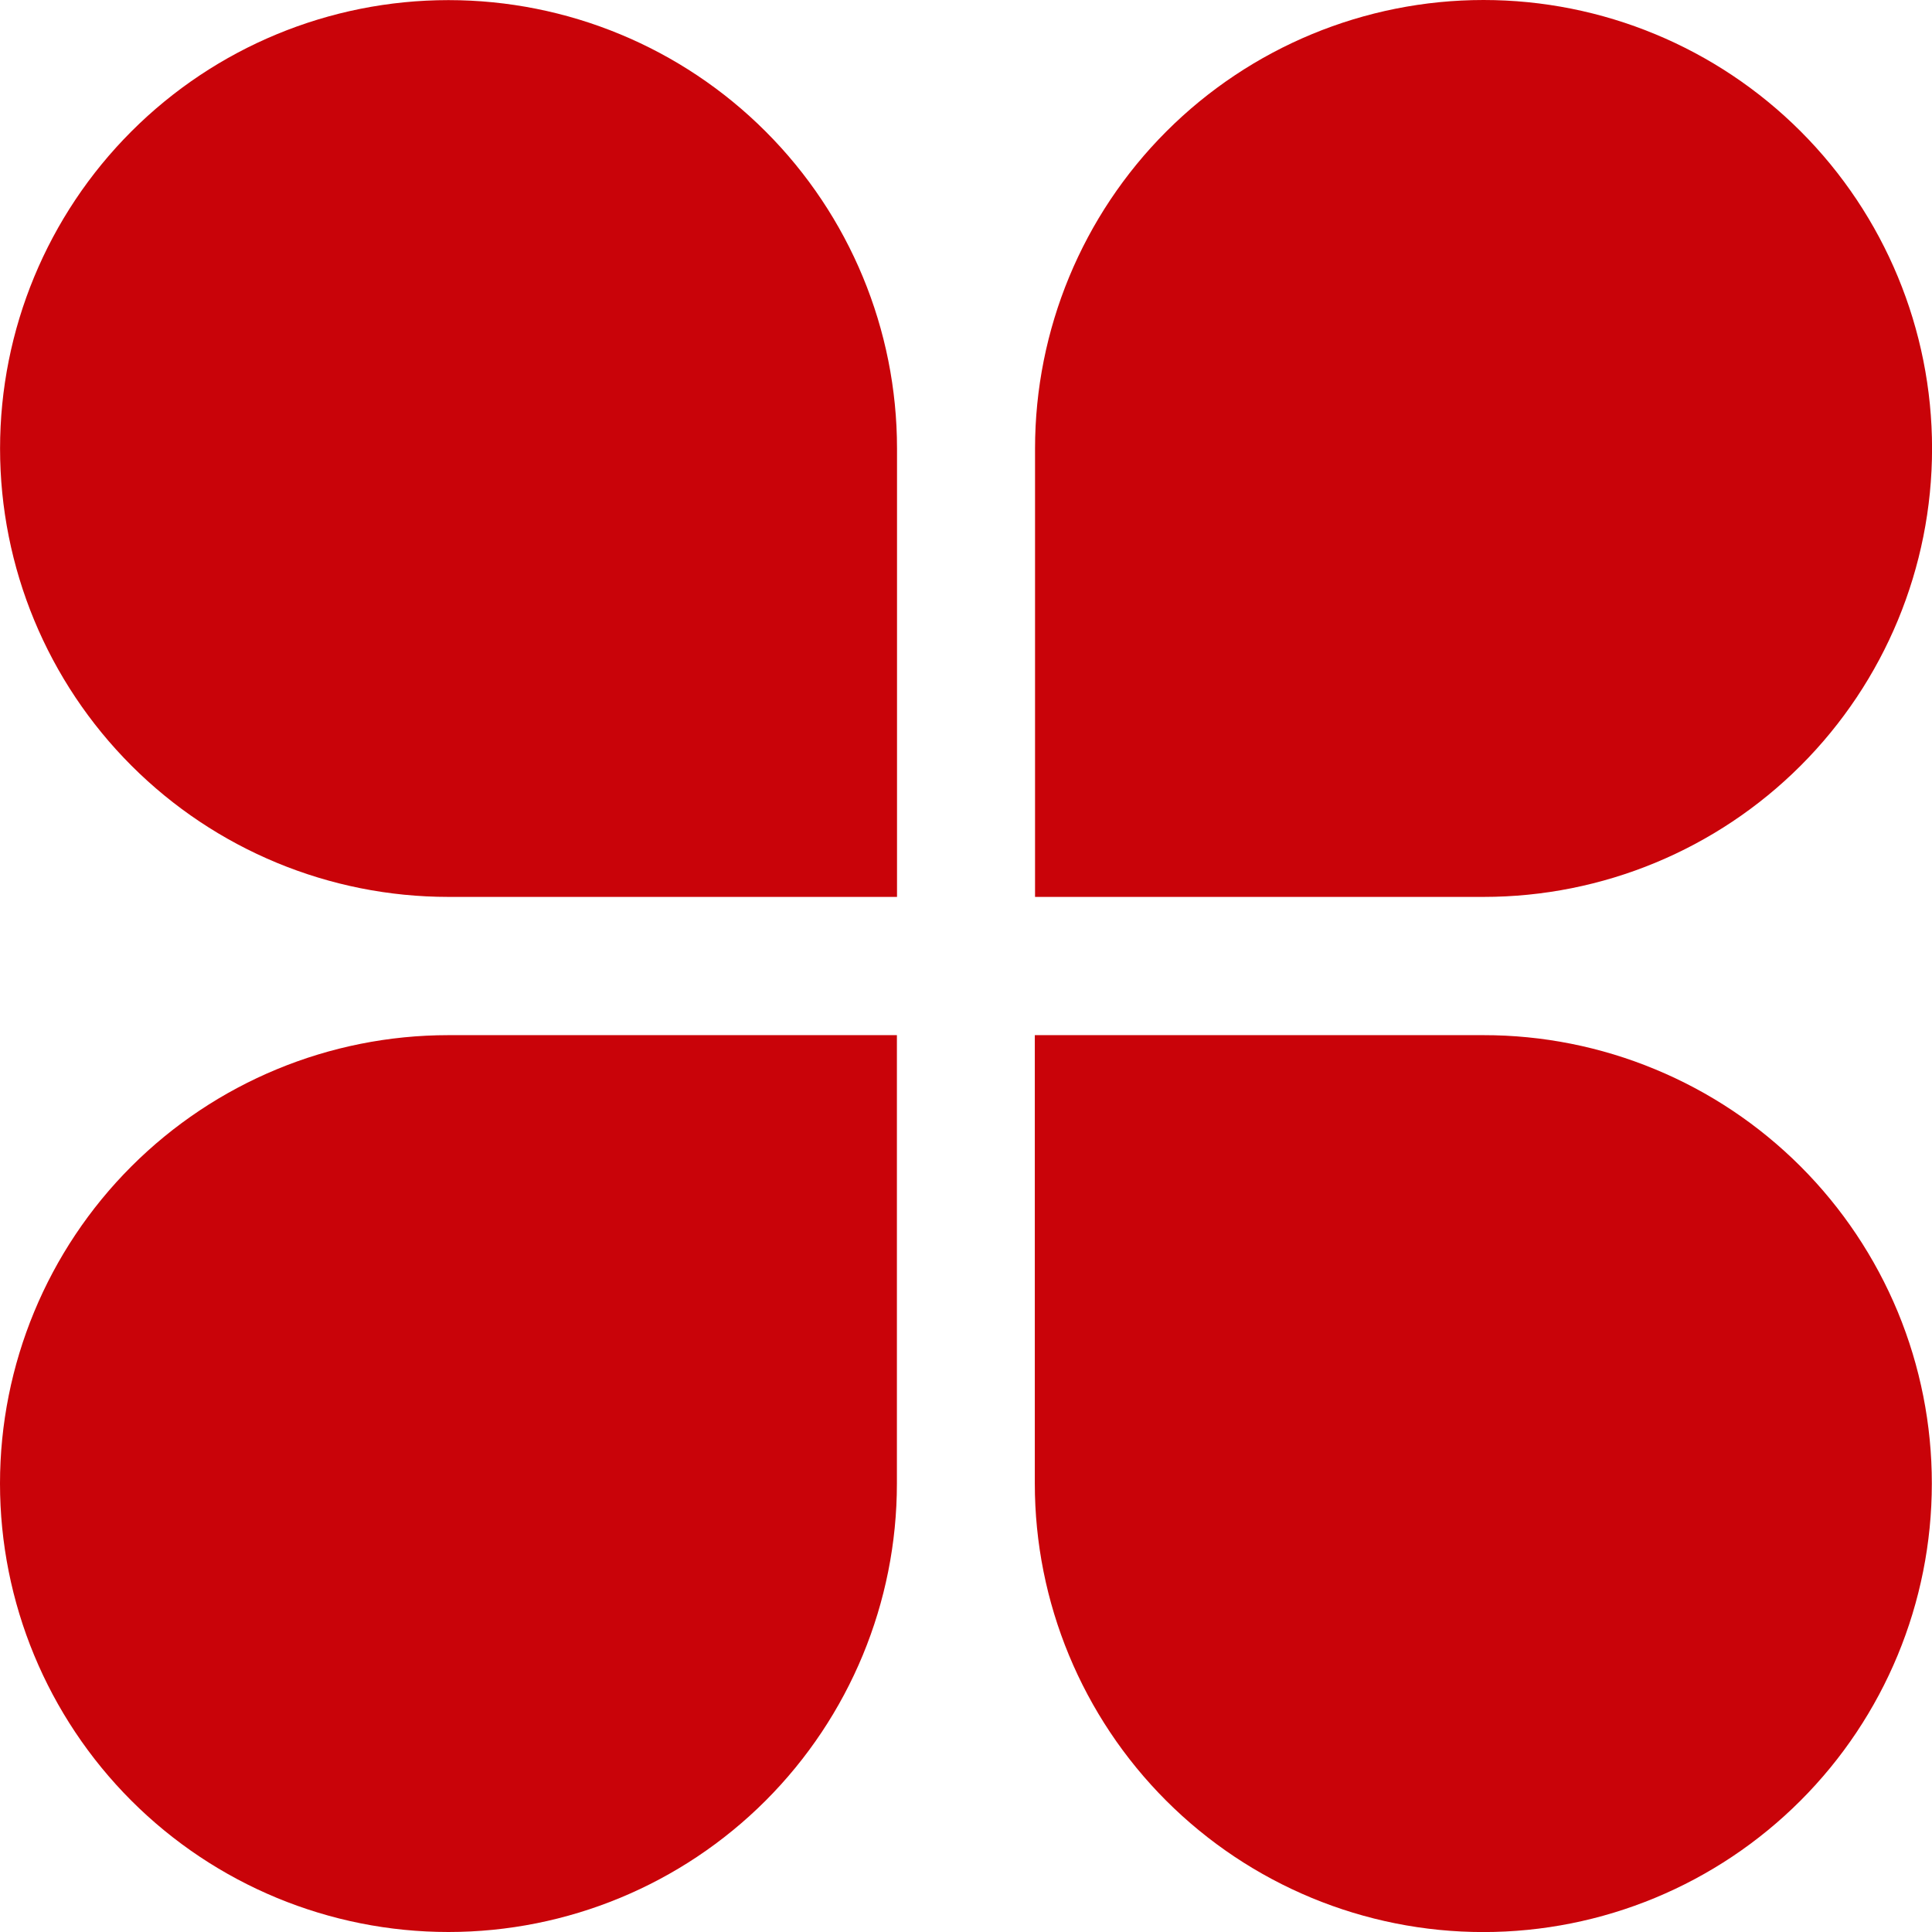 <svg width="34" height="34" viewBox="0 0 34 34" fill="none" xmlns="http://www.w3.org/2000/svg">
<g clip-path="url(#clip0_25_233)">
<path d="M7.891 0.002C5.798 0.002 3.791 0.833 2.312 2.313C0.832 3.793 0.001 5.8 0.001 7.893C0.001 9.986 0.832 11.993 2.312 13.473C3.791 14.953 5.798 15.784 7.891 15.784H15.786V7.893C15.786 5.8 14.954 3.793 13.473 2.313C11.993 0.833 9.986 0.002 7.893 0.002H7.891ZM34.001 7.893C34.001 5.8 33.169 3.792 31.689 2.312C30.209 0.832 28.201 0 26.108 0C24.015 0 22.007 0.832 20.527 2.312C19.047 3.792 18.215 5.8 18.215 7.893V15.784H26.11C28.203 15.784 30.21 14.953 31.69 13.473C33.17 11.993 34.001 9.986 34.001 7.893ZM0 26.108C0 28.201 0.831 30.208 2.312 31.689C3.792 33.169 5.799 34 7.892 34C9.985 34 11.992 33.169 13.473 31.689C14.953 30.208 15.784 28.201 15.784 26.108V18.217H7.891C5.798 18.217 3.791 19.048 2.311 20.528C0.831 22.008 8.80602e-09 24.015 0 26.108ZM26.106 18.217H18.211V26.108C18.211 28.201 19.043 30.209 20.523 31.689C22.003 33.169 24.011 34.001 26.104 34.001C28.198 34.001 30.205 33.169 31.685 31.689C33.166 30.209 33.997 28.201 33.997 26.108C33.998 25.072 33.794 24.045 33.398 23.087C33.001 22.13 32.42 21.26 31.687 20.527C30.954 19.794 30.084 19.213 29.126 18.817C28.169 18.42 27.142 18.216 26.106 18.217Z" fill="#C90309"/>
</g>
<defs>
<clipPath id="clip0_25_233">
<rect width="34" height="34" fill="white"/>
</clipPath>
</defs>
</svg>
